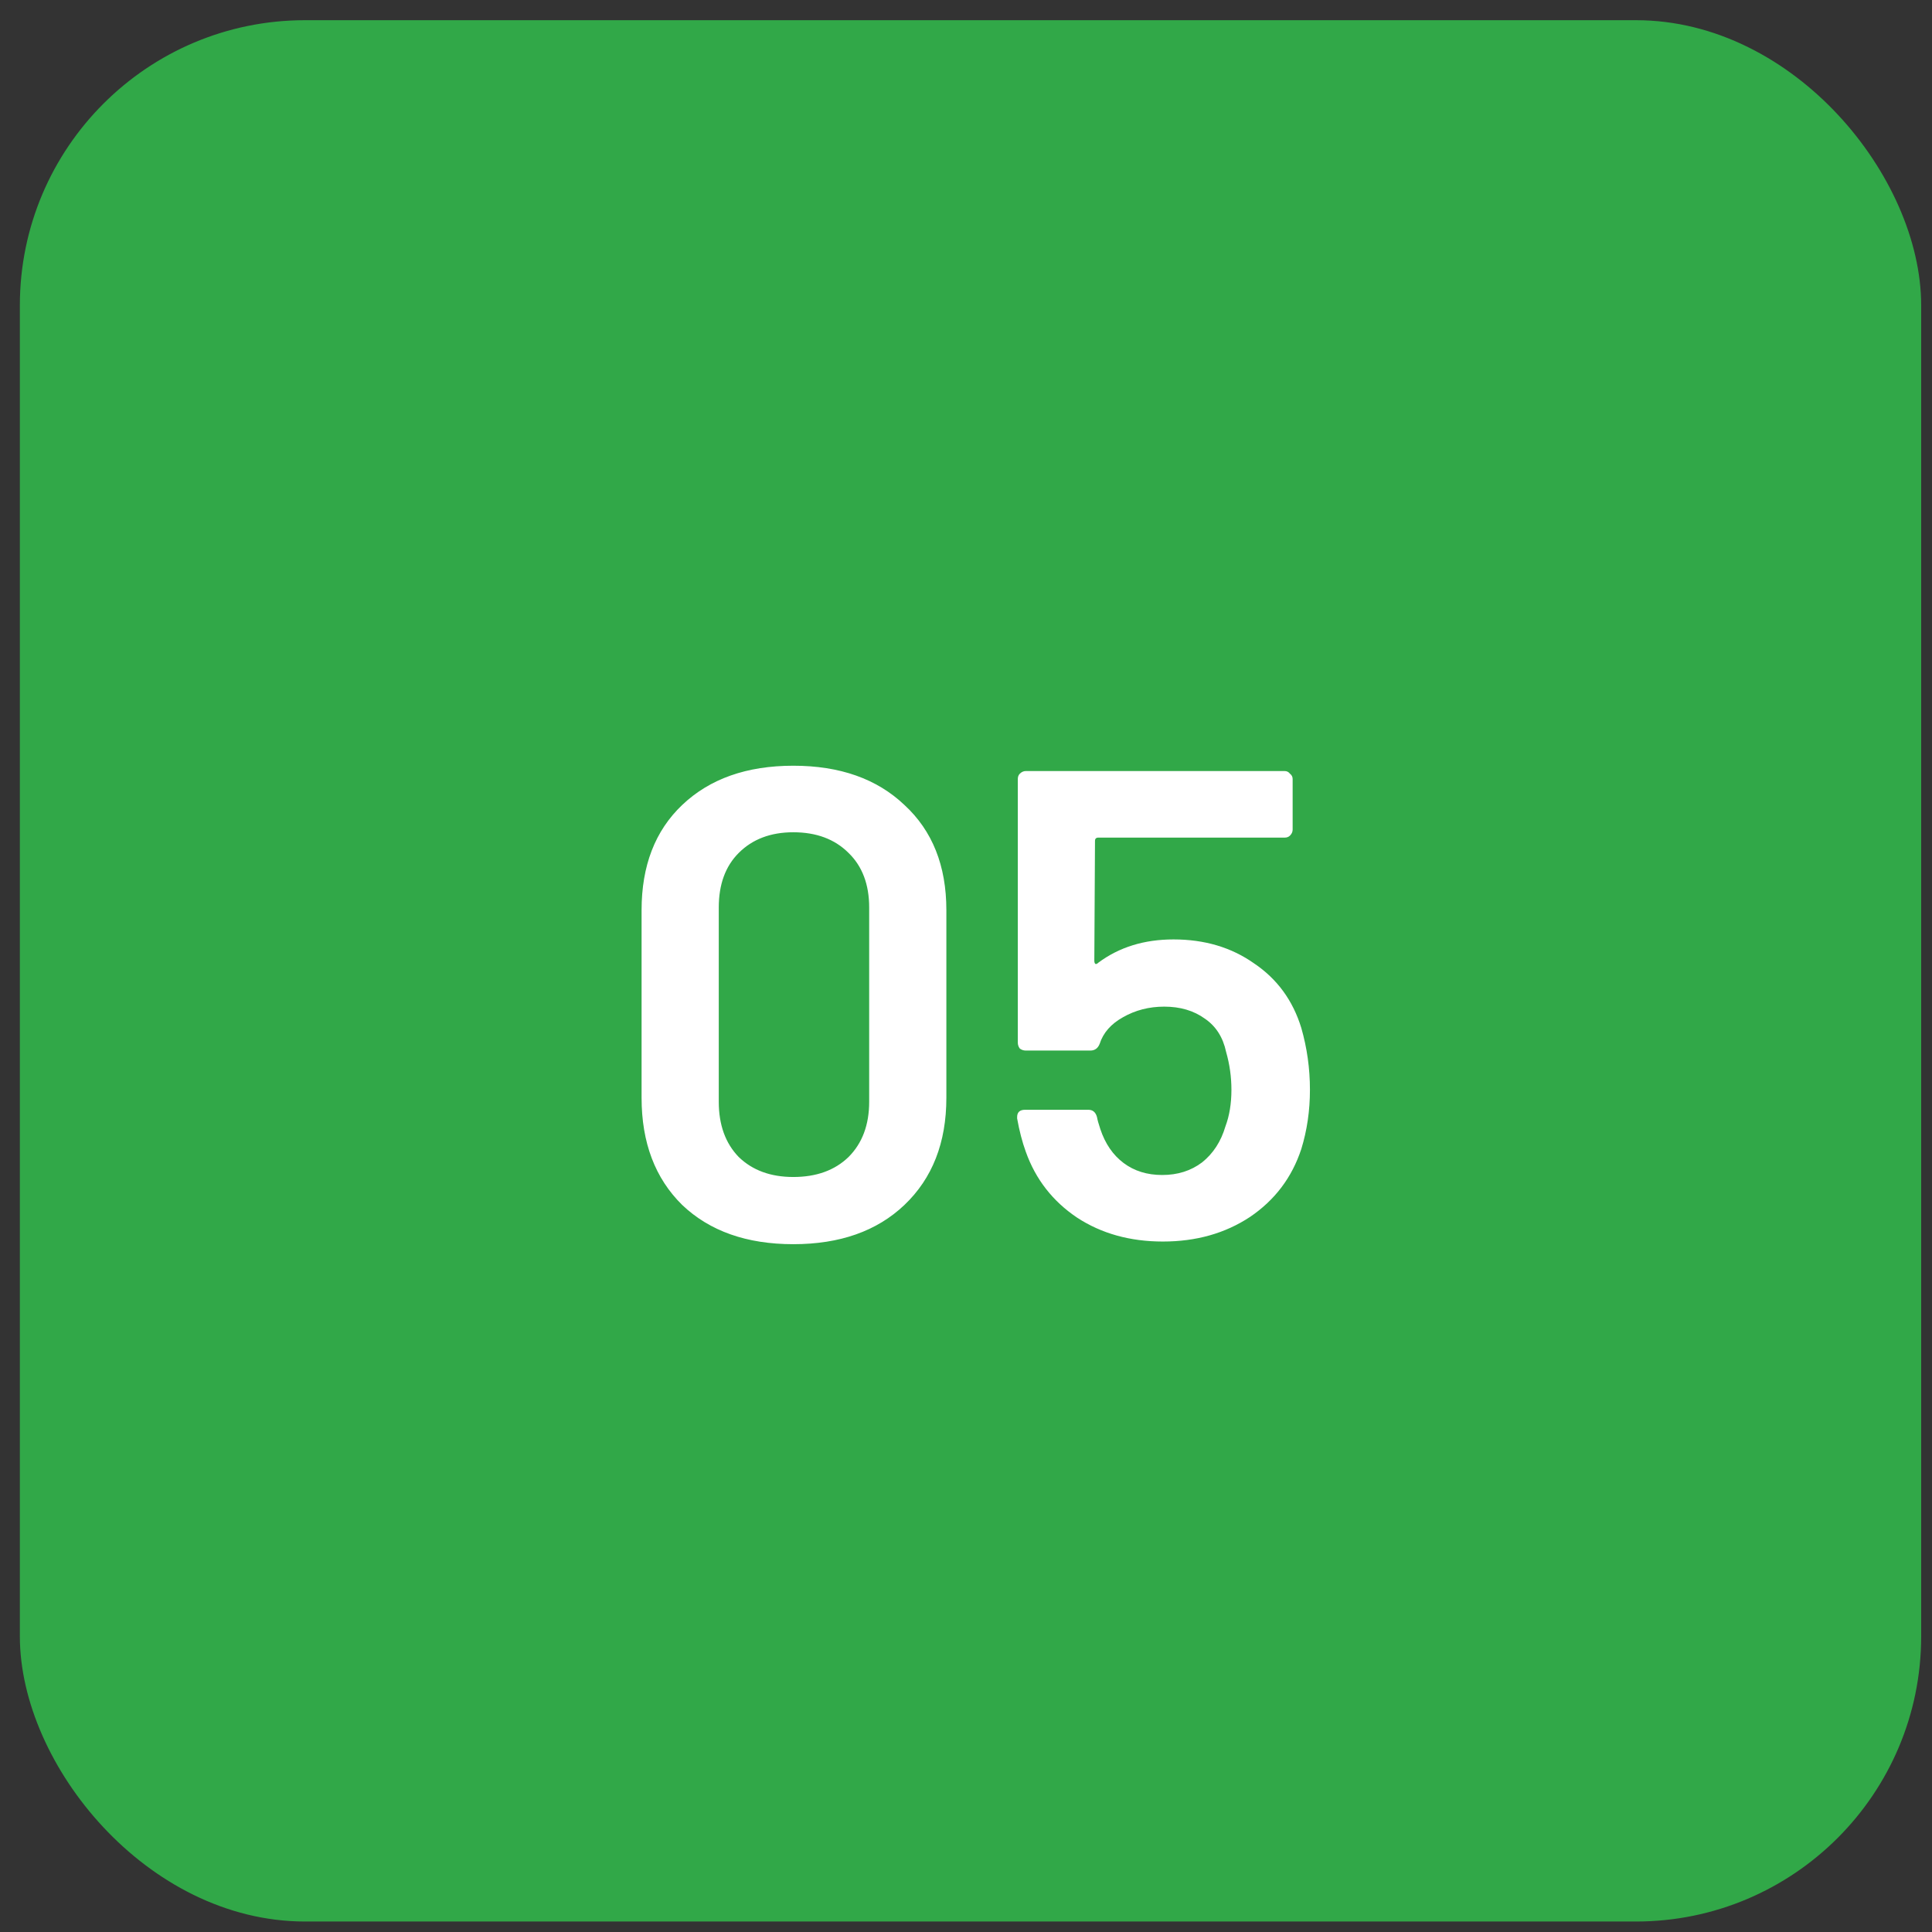 <svg width="86" height="86" viewBox="0 0 86 86" fill="none" xmlns="http://www.w3.org/2000/svg">
<rect x="0" y="0" width="86" height="86" fill="#333333" stroke="none"/>
<rect x="1.413" y="1.428" width="83.576" height="83.576" rx="12.166" fill="#31A848"/>
<rect x="1.413" y="1.428" width="83.576" height="83.576" rx="12.166" stroke="#31A848" stroke-width="1.058"/>
<path d="M35.313 55.383C33.239 55.383 31.59 54.801 30.366 53.636C29.161 52.451 28.559 50.861 28.559 48.867V40.513C28.559 38.538 29.161 36.978 30.366 35.833C31.59 34.668 33.239 34.085 35.313 34.085C37.386 34.085 39.035 34.668 40.26 35.833C41.504 36.978 42.126 38.538 42.126 40.513V48.867C42.126 50.861 41.504 52.451 40.26 53.636C39.035 54.801 37.386 55.383 35.313 55.383ZM35.313 52.392C36.34 52.392 37.159 52.095 37.771 51.503C38.383 50.891 38.69 50.071 38.69 49.044V40.395C38.69 39.368 38.383 38.558 37.771 37.966C37.159 37.354 36.34 37.047 35.313 37.047C34.306 37.047 33.496 37.354 32.884 37.966C32.291 38.558 31.995 39.368 31.995 40.395V49.044C31.995 50.071 32.291 50.891 32.884 51.503C33.496 52.095 34.306 52.392 35.313 52.392ZM57.925 45.756C58.181 46.645 58.31 47.563 58.31 48.511C58.31 49.439 58.181 50.318 57.925 51.148C57.51 52.411 56.75 53.419 55.644 54.169C54.538 54.9 53.245 55.265 51.763 55.265C50.302 55.265 49.028 54.91 47.942 54.199C46.856 53.468 46.096 52.49 45.661 51.266C45.503 50.832 45.375 50.338 45.276 49.785V49.726C45.276 49.508 45.395 49.4 45.632 49.4H48.446C48.643 49.4 48.772 49.508 48.831 49.726C48.851 49.844 48.9 50.022 48.979 50.259C49.196 50.911 49.542 51.414 50.016 51.77C50.49 52.125 51.062 52.303 51.734 52.303C52.425 52.303 53.017 52.115 53.511 51.74C54.005 51.345 54.35 50.812 54.548 50.14C54.726 49.666 54.815 49.123 54.815 48.511C54.815 47.938 54.736 47.376 54.578 46.823C54.439 46.171 54.123 45.677 53.63 45.342C53.136 44.986 52.534 44.809 51.823 44.809C51.151 44.809 50.539 44.966 49.986 45.282C49.453 45.579 49.107 45.974 48.949 46.467C48.87 46.665 48.732 46.764 48.535 46.764H45.661C45.563 46.764 45.474 46.734 45.395 46.675C45.336 46.596 45.306 46.507 45.306 46.408V34.678C45.306 34.579 45.336 34.5 45.395 34.441C45.474 34.362 45.563 34.322 45.661 34.322H57.184C57.283 34.322 57.362 34.362 57.421 34.441C57.5 34.5 57.54 34.579 57.54 34.678V36.929C57.54 37.028 57.5 37.117 57.421 37.196C57.362 37.255 57.283 37.285 57.184 37.285H48.89C48.791 37.285 48.742 37.334 48.742 37.433L48.712 42.764C48.712 42.843 48.732 42.893 48.772 42.913C48.811 42.913 48.851 42.893 48.89 42.853C49.818 42.162 50.934 41.817 52.237 41.817C53.62 41.817 54.815 42.172 55.822 42.883C56.849 43.574 57.55 44.532 57.925 45.756Z" fill="white"/>
</svg>
